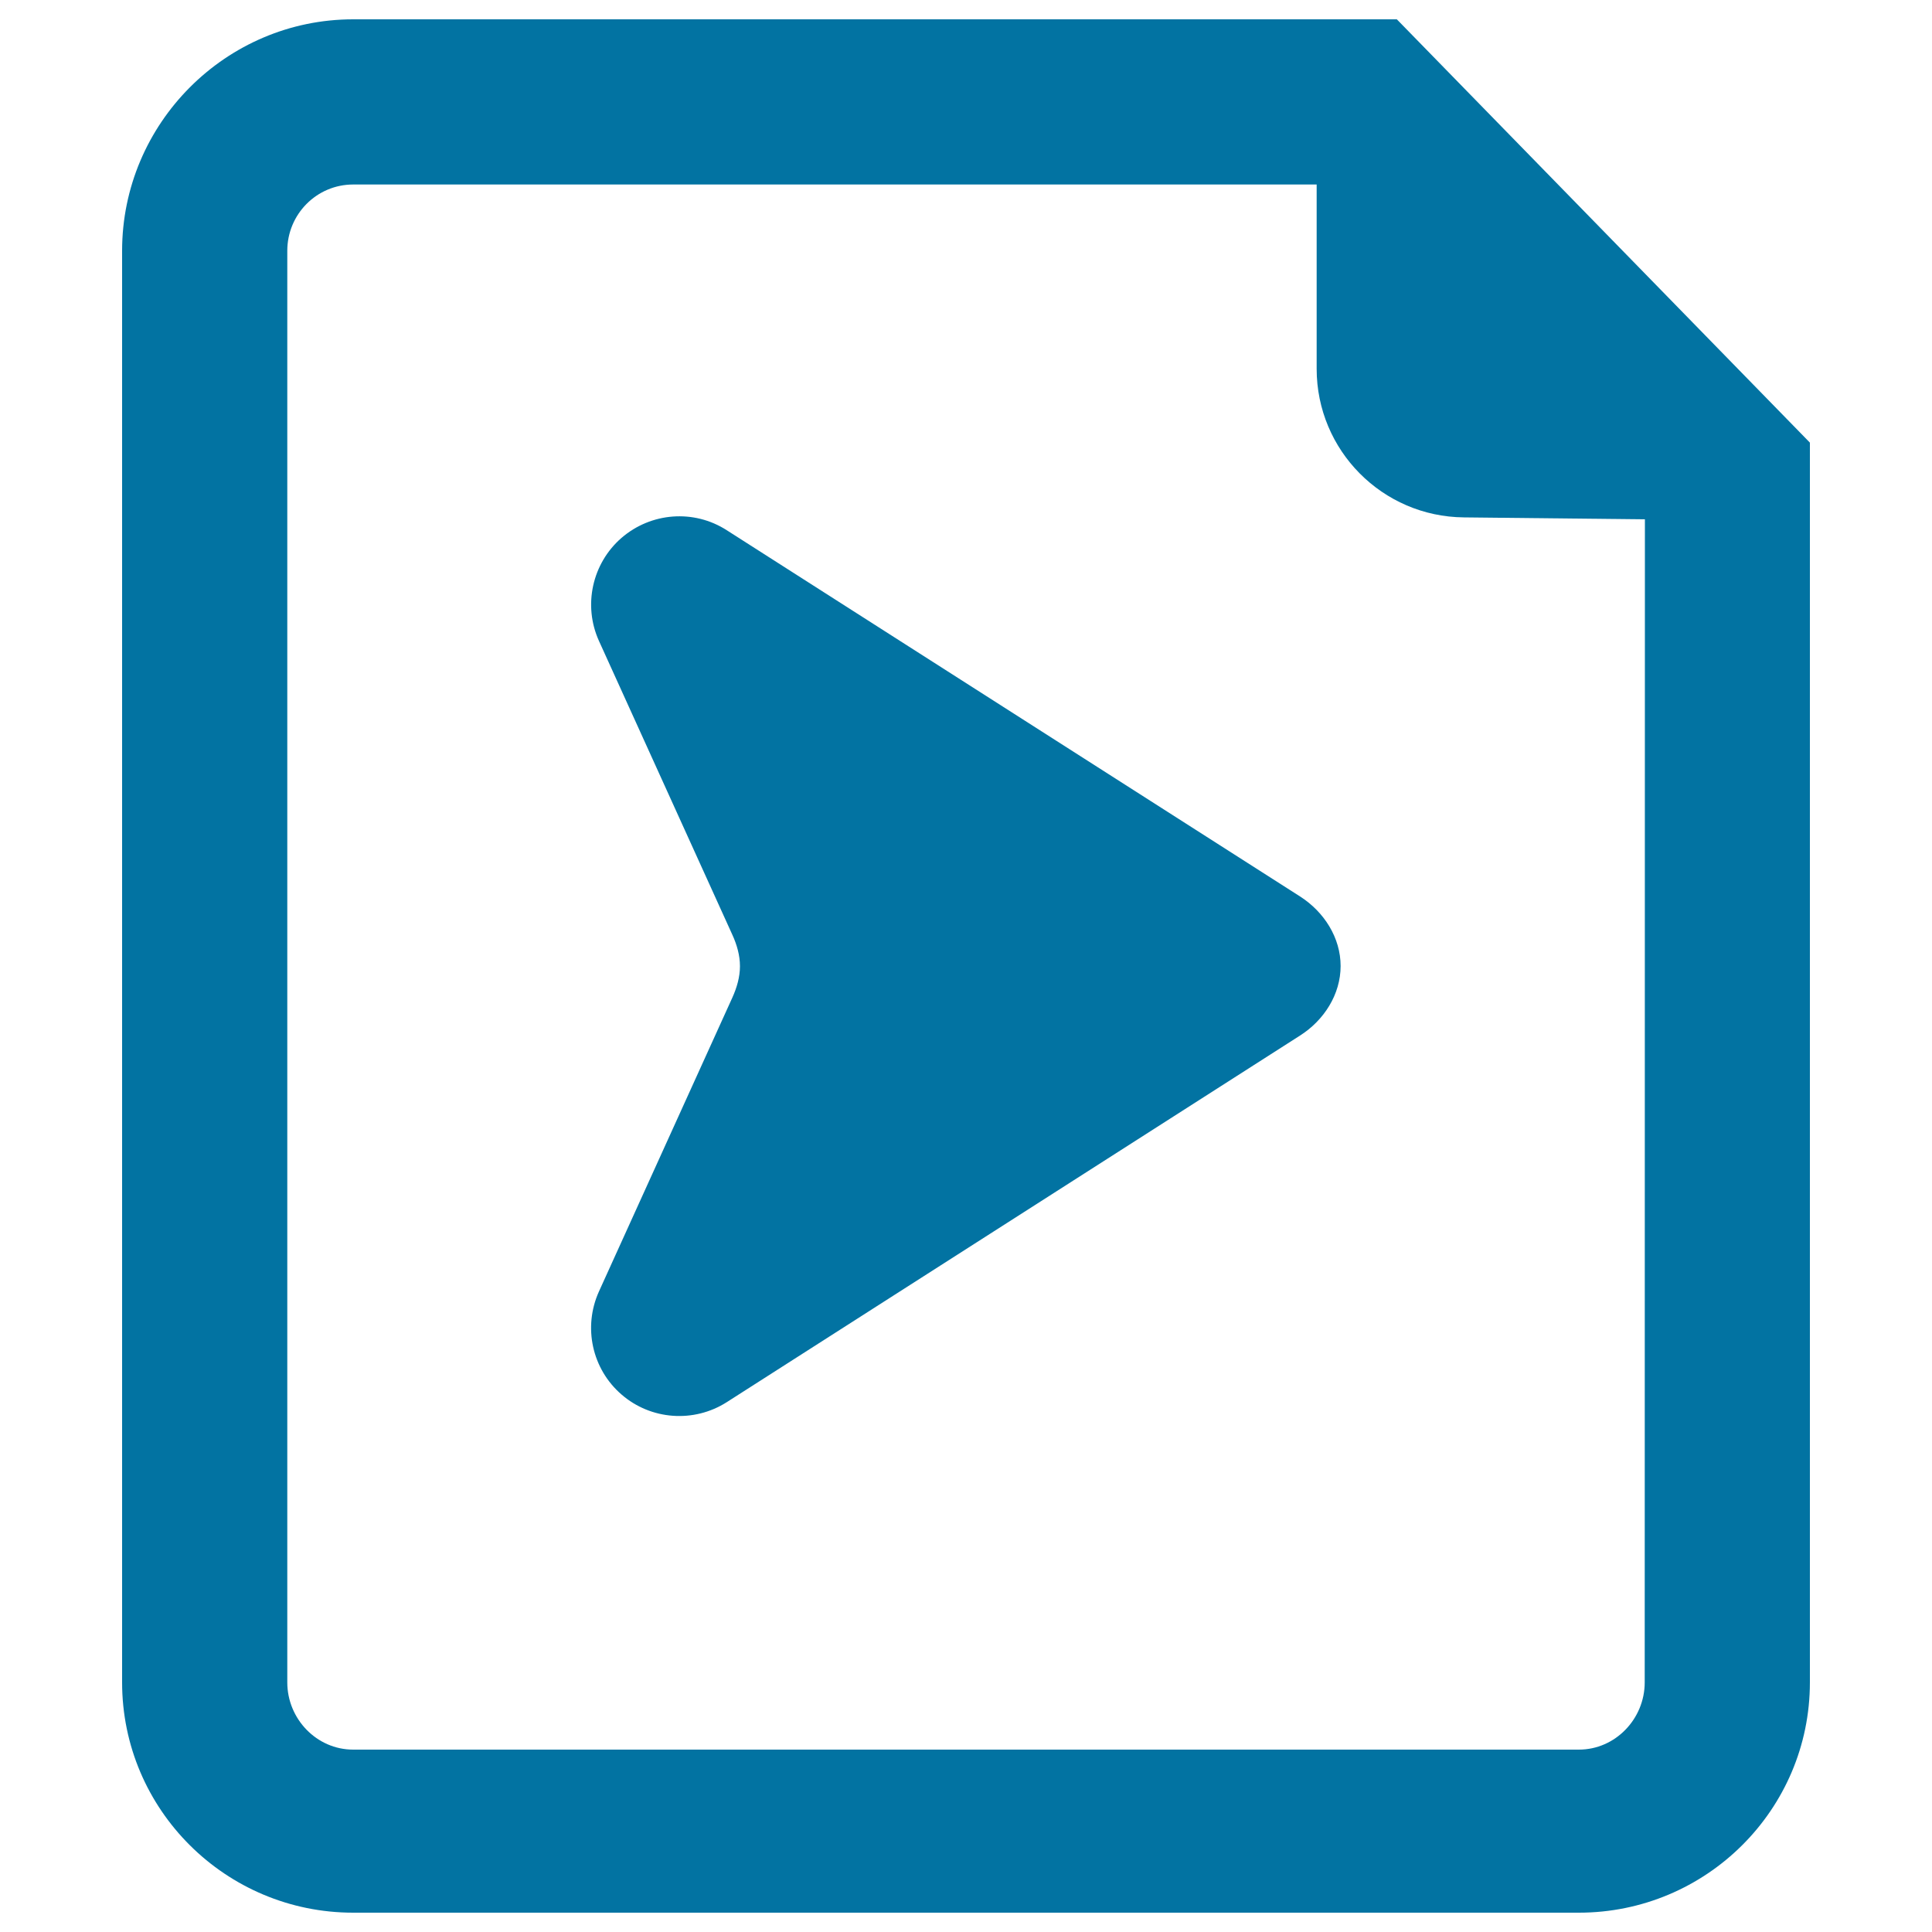 <svg xmlns="http://www.w3.org/2000/svg" viewBox="0 0 1000 1000" style="fill:#0273a2">
<title>Multimedia File SVG icon</title>
<g><g><path d="M672.9,464L376.1,274.4c-17-10.9-39.1-9.2-54.4,4c-15.2,13.2-20,34.9-11.7,53.3l69,152c2.4,5.2,4,10.8,4,16.4c0,5.6-1.6,11.1-4,16.4l-69,152c-8.3,18.4-3.6,40.1,11.7,53.3c15.2,13.2,37.4,14.8,54.4,4L672.9,536c12.4-7.9,21-21.3,21-36C693.9,485.4,685.4,472,672.9,464z"/><path d="M723,10H182.8C116.9,10,63.2,63.9,63.2,129.8v741c0,65.9,53.7,119.2,119.6,119.2h634.4c65.9,0,119.6-53.3,119.6-119.2V229.1L723,10z M851.3,870.8c0,18.9-15.2,34.8-34.1,34.8H182.8c-18.9,0-34.1-15.9-34.1-34.8v-741c0-18.9,15.2-34.3,34.1-34.3h498.7v95.4c0,42.2,34,76.5,76.2,76.9l93.7,1L851.3,870.8L851.3,870.8z"/></g></g>
</svg>